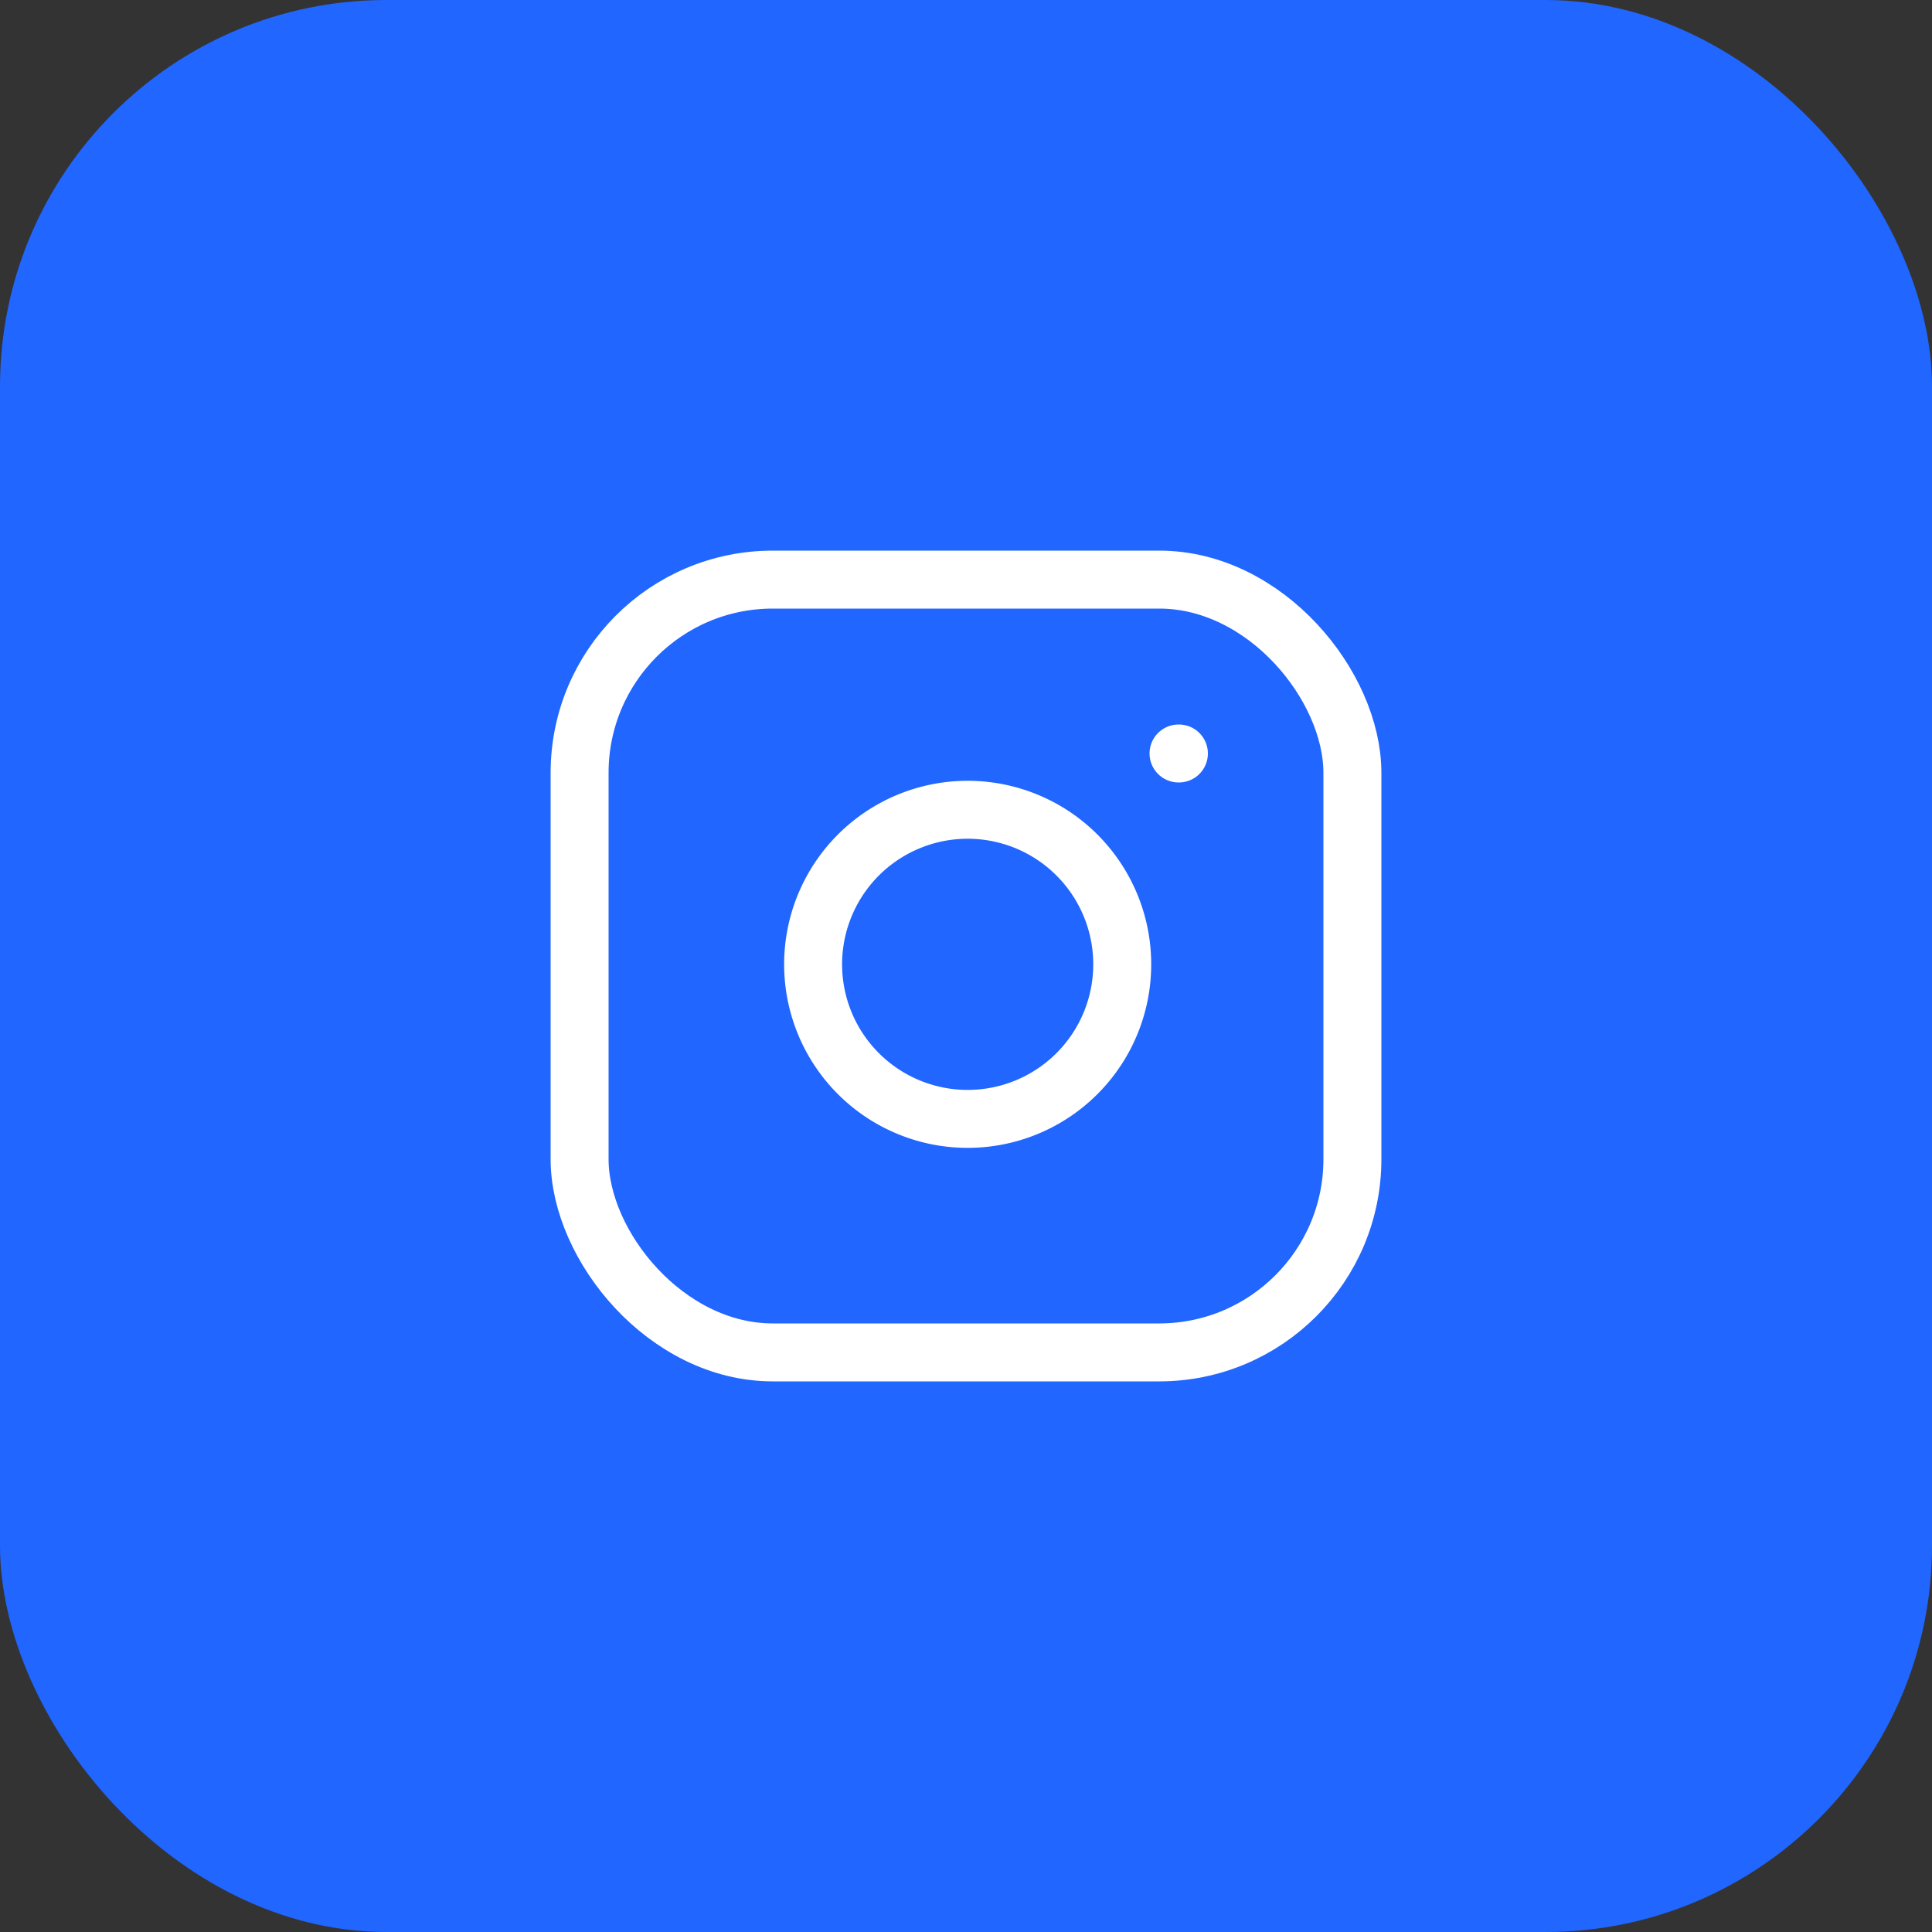 <svg id="Insta" xmlns="http://www.w3.org/2000/svg" width="50" height="50" viewBox="0 0 50 50">
  <rect x="0" y="0" width="50" height="50" fill="#333333" stroke="none"/>
  <rect id="Rectangle_70" data-name="Rectangle 70" width="50" height="50" rx="10" fill="#2066ff"/>
  <g id="_8666638_instagram_icon" data-name="8666638_instagram_icon" transform="translate(13 13)">
    <rect id="Rectangle_71" data-name="Rectangle 71" width="20" height="20" rx="5" transform="translate(2 2)" fill="none" stroke="#fff" stroke-linecap="round" stroke-linejoin="round" stroke-width="1.5"/>
    <path id="Path_3723" data-name="Path 3723" d="M16,11.37A4,4,0,1,1,12.63,8,4,4,0,0,1,16,11.37Z" fill="none" stroke="#fff" stroke-linecap="round" stroke-linejoin="round" stroke-width="1.5"/>
    <line id="Line_8" data-name="Line 8" x2="0.01" transform="translate(17.5 6.5)" fill="none" stroke="#fff" stroke-linecap="round" stroke-linejoin="round" stroke-width="1.5"/>
  </g>
</svg>
